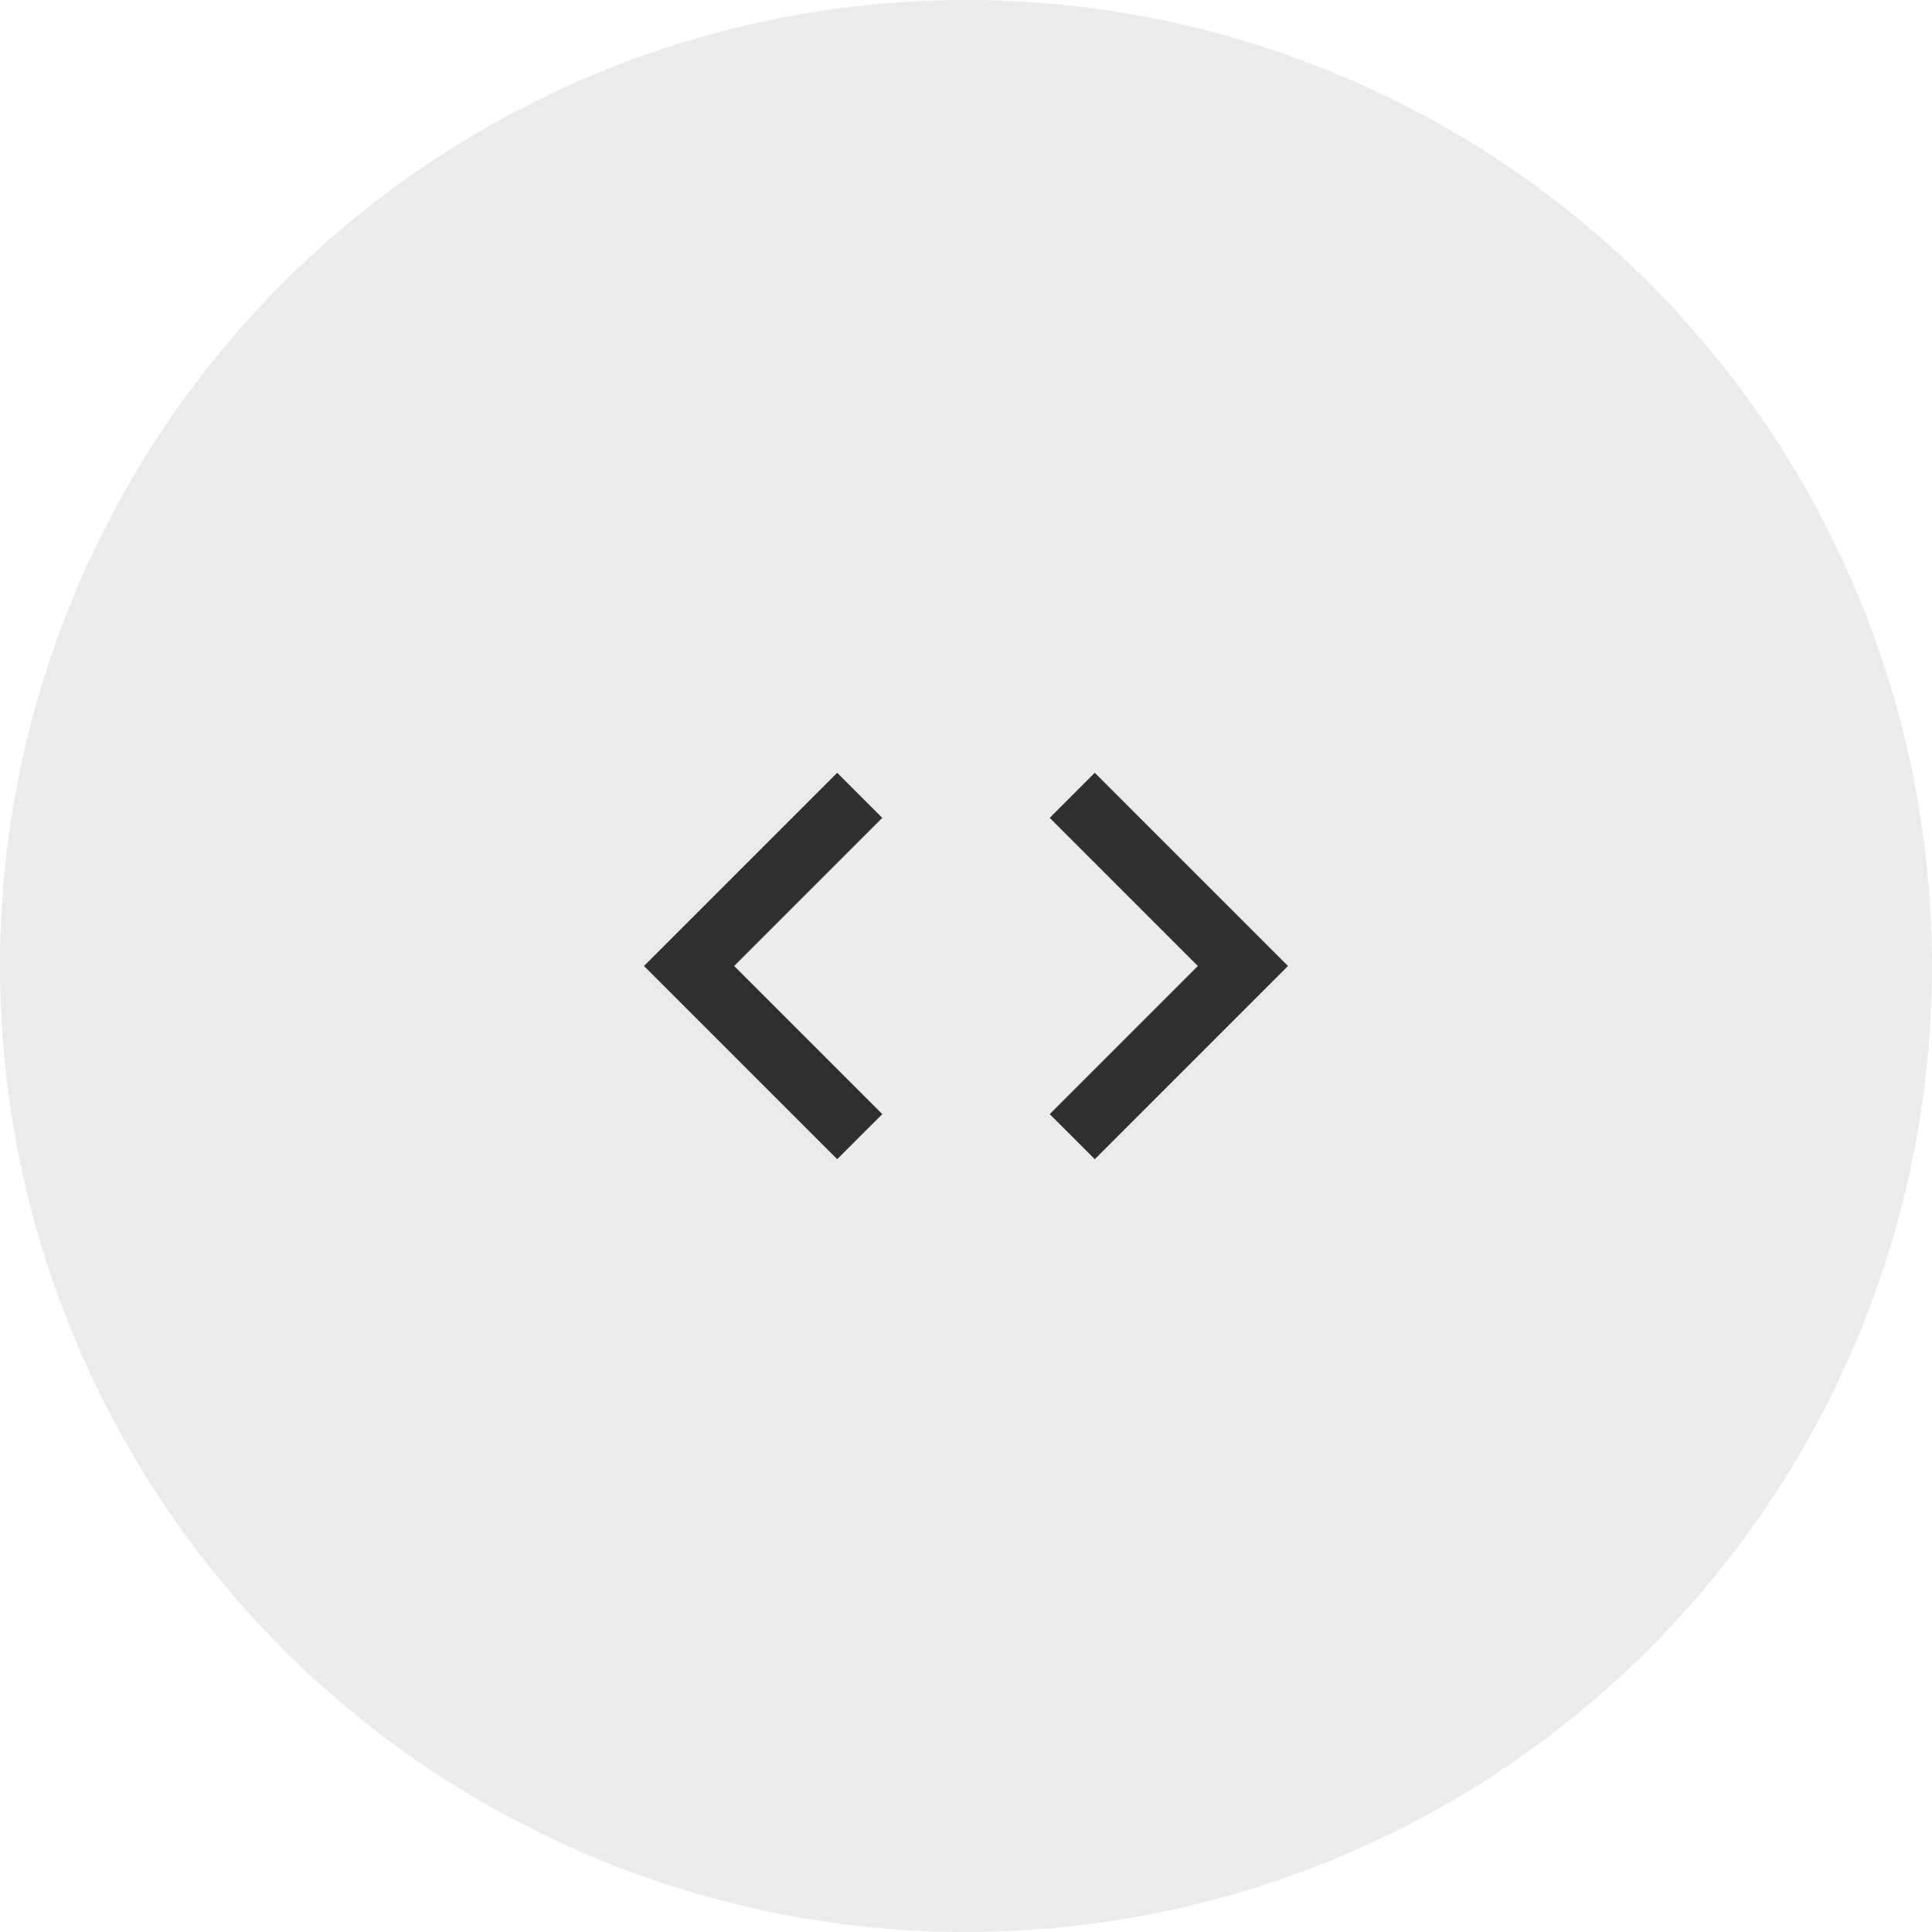 <?xml version="1.0" encoding="UTF-8"?>
<svg width="60px" height="60px" viewBox="0 0 60 60" version="1.1" xmlns="http://www.w3.org/2000/svg" xmlns:xlink="http://www.w3.org/1999/xlink">
    <!-- Generator: Sketch 54.1 (76490) - https://sketchapp.com -->
    <title>icon</title>
    <desc>Created with Sketch.</desc>
    <defs>
        <circle id="path-1" cx="30" cy="30" r="30"></circle>
        <path d="M9.4,16.6 L4.8,12 L9.4,7.4 L8,6 L2,12 L8,18 L9.4,16.6 Z M14.6,16.6 L19.2,12 L14.6,7.4 L16,6 L22,12 L16,18 L14.6,16.6 L14.6,16.6 Z" id="path-3"></path>
    </defs>
    <g id="Page-1" stroke="none" stroke-width="1" fill="none" fill-rule="evenodd">
        <g id="icon">
            <mask id="mask-2" fill="white">
                <use xlink:href="#path-1"></use>
            </mask>
            <use id="Oval" fill-opacity="0.08" fill="#000000" fill-rule="nonzero" xlink:href="#path-1"></use>
            <g id="ic_code_24px" mask="url(#mask-2)">
                <g transform="translate(18, 18)">
                    <rect id="Rectangle" stroke="none" fill="none" fill-rule="nonzero" x="0" y="0" width="24" height="24"></rect>
                    <mask id="mask-4" fill="white">
                        <use xlink:href="#path-3"></use>
                    </mask>
                    <use id="Shape" stroke="none" fill-opacity="0.8" fill="#000000" fill-rule="nonzero" xlink:href="#path-3"></use>
                </g>
            </g>
        </g>
    </g>
</svg>